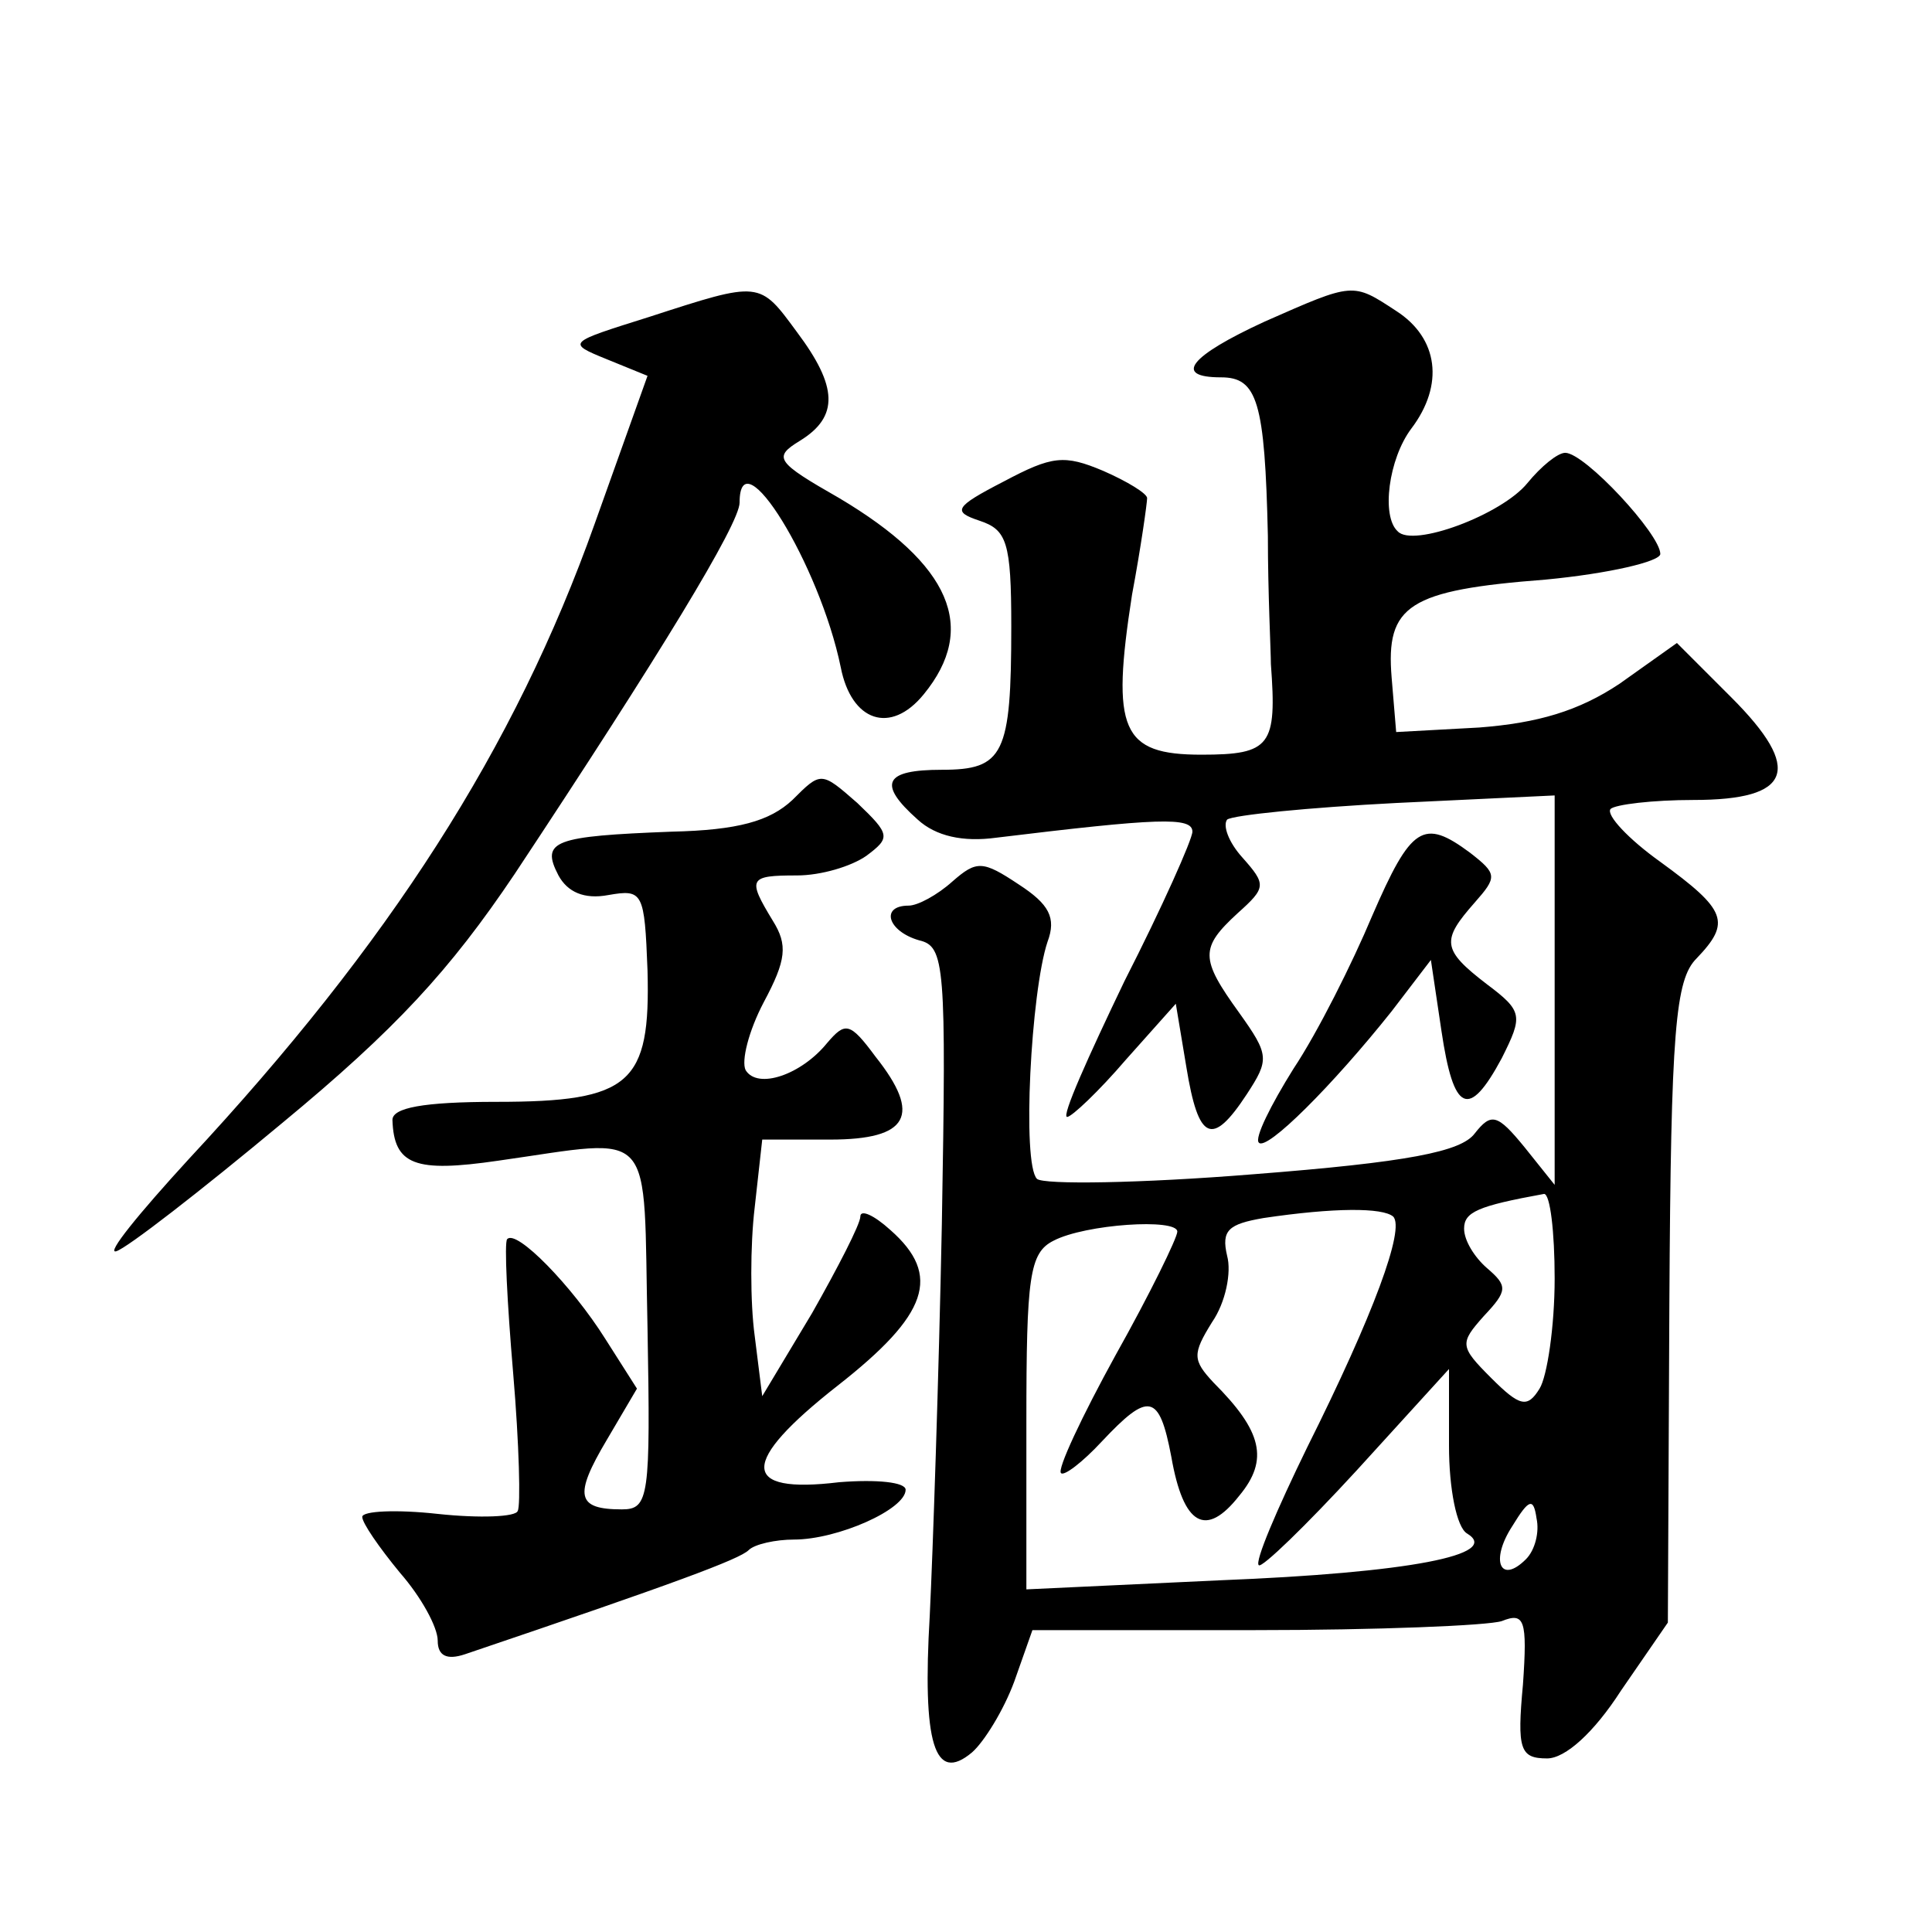 <?xml version="1.0" standalone="no"?>
<!DOCTYPE svg PUBLIC "-//W3C//DTD SVG 20010904//EN"
 "http://www.w3.org/TR/2001/REC-SVG-20010904/DTD/svg10.dtd">
<svg version="1.0" xmlns="http://www.w3.org/2000/svg"
 width="128pt" height="128pt" viewBox="0 0 128 128"
 preserveAspectRatio="xMidYMid meet">
<g transform="translate(0,128) scale(0.1,-0.1)"
fill="#0" stroke="none">
<path d="M430 1070 c-54 -17 -55 -17 -28 -28 l27 -11 -35 -98 c-53 -149 -136 -278
-269 -421 -33 -36 -55 -63 -48 -61 7 2 56 40 110 85 75 62 111 101 154 165 96 145
149 232 149 246 0 45 53 -41 67 -109 7 -36 33 -45 55 -18 36 44 18 86 -56 130 -42
24 -44 27 -26 38 26 16 25 36 -2 72 -25 34 -24 34 -98 10z M838 1067 c-50 -23 -61
-37 -29 -37 24 0 29 -16 31 -105 0 -38 2 -77 2 -85 4 -54 0 -60 -46 -60 -53 0 -60
16 -46 106 6 32 10 61 10 64 0 3 -13 11 -29 18 -26 11 -34 10 -66 -7 -33 -17 -34
-20 -16 -26 18 -6 21 -14 21 -70 0 -85 -5 -95 -46 -95 -38 0 -43 -9 -16 -33 12
-11 30 -15 52 -12 107 13 130 14 130 4 0 -5 -20 -50 -45 -99 -24 -50 -42 -90 -38
-90 3 0 21 17 39 38 l33 37 7 -42 c8 -49 17 -53 40 -18 15 23 15 26 -5 54 -26 36
-26 43 -1 66 19 17 19 19 3 37 -9 10 -13 21 -10 25 4 3 54 8 112 11 l105 5 0 -129
0 -129 -20 25 c-18 22 -22 23 -33 9 -9 -12 -44 -19 -147 -27 -74 -6 -139 -7 -143
-3 -10 10 -4 124 7 157 6 16 1 25 -19 38 -24 16 -28 16 -44 2 -10 -9 -23 -16 -29
-16 -19 0 -14 -17 7 -23 17 -4 18 -16 15 -188 -2 -101 -6 -218 -8 -259 -5 -85 3
-112 28 -91 8 7 21 28 28 47 l12 34 147 0 c81 0 155 3 164 6 15 6 17 1 14 -42 -4
-43 -2 -49 16 -49 12 0 31 17 49 45 l31 45 1 212 c1 181 4 214 18 228 23 24 20
32 -24 64 -21 15 -36 31 -33 35 3 3 28 6 55 6 65 0 73 20 25 68 l-36 36 -38 -27
c-27 -18 -54 -26 -93 -29 l-55 -3 -3 36 c-4 48 11 58 102 65 42 4 76 12 76 17 0
13 -50 67 -63 67 -5 0 -16 -9 -25 -20 -17 -21 -76 -43 -86 -32 -11 10 -6 48 9 68
22 29 18 60 -10 78 -29 19 -28 19 -87 -7z m192 -634 c0 -32 -5 -65 -10 -73 -8 -13
-13 -12 -32 7 -21 21 -21 23 -5 41 16 17 16 20 2 32 -8 7 -15 18 -15 26 0 11 9
15 53 23 4 0 7 -25 7 -56z m-107 41 c8 -8 -13 -65 -57 -153 -20 -41 -35 -76 -32
-78 2 -2 31 26 65 63 l61 67 0 -51 c0 -28 5 -54 12 -58 23 -14 -38 -26 -164 -31
l-128 -6 0 111 c0 96 2 112 18 120 21 11 82 15 82 6 0 -4 -18 -41 -41 -82 -22 -40
-39 -76 -36 -78 2 -2 14 7 27 21 31 33 38 32 46 -10 8 -46 23 -54 45 -26 20 24
15 43 -17 75 -14 15 -14 19 -1 40 9 13 13 33 10 44 -4 17 1 21 24 25 47 7 79 7
86 1z m88 -227 c-17 -17 -24 -1 -9 22 11 18 14 19 16 5 2 -9 -1 -21 -7 -27z M525
750 c-15 -14 -36 -20 -80 -21 -78 -3 -87 -6 -75 -29 6 -11 17 -16 33 -13 23 4 24
2 26 -50 2 -75 -11 -87 -100 -87 -49 0 -69 -4 -69 -12 1 -30 15 -35 70 -27 106
15 96 25 99 -111 2 -112 1 -120 -17 -120 -30 0 -32 9 -10 46 l20 34 -21 33 c-22
35 -59 73 -65 66 -2 -2 0 -42 4 -89 4 -47 5 -88 3 -91 -1 -4 -25 -5 -53 -2 -27
3 -50 2 -50 -2 0 -4 11 -20 25 -37 14 -16 25 -36 25 -45 0 -10 6 -13 18 -9 139
47 182 63 188 69 4 4 18 7 30 7 29 0 74 20 74 33 0 5 -19 7 -44 5 -66 -8 -66 13
-1 64 60 47 69 73 35 103 -11 10 -20 14 -20 9 0 -5 -15 -34 -32 -64 l-33 -55 -5
40 c-3 22 -3 60 0 85 l5 45 45 0 c52 0 61 16 30 55 -17 23 -20 23 -32 9 -17 -21
-46 -31 -54 -18 -3 6 2 26 12 45 15 28 16 38 6 54 -17 28 -16 30 16 30 16 0 36
6 46 13 16 12 16 14 -6 35 -24 21 -24 21 -43 2z M909 673 c-13 -31 -36 -77 -52
-101 -15 -24 -26 -46 -23 -49 5 -6 49 38 88 87 l26 34 7 -47 c8 -54 18 -59 40 -18
14 28 14 31 -10 49 -30 23 -30 29 -8 54 15 17 15 19 -3 33 -31 23 -39 18 -65 -42z"/>
</g>
</svg>
